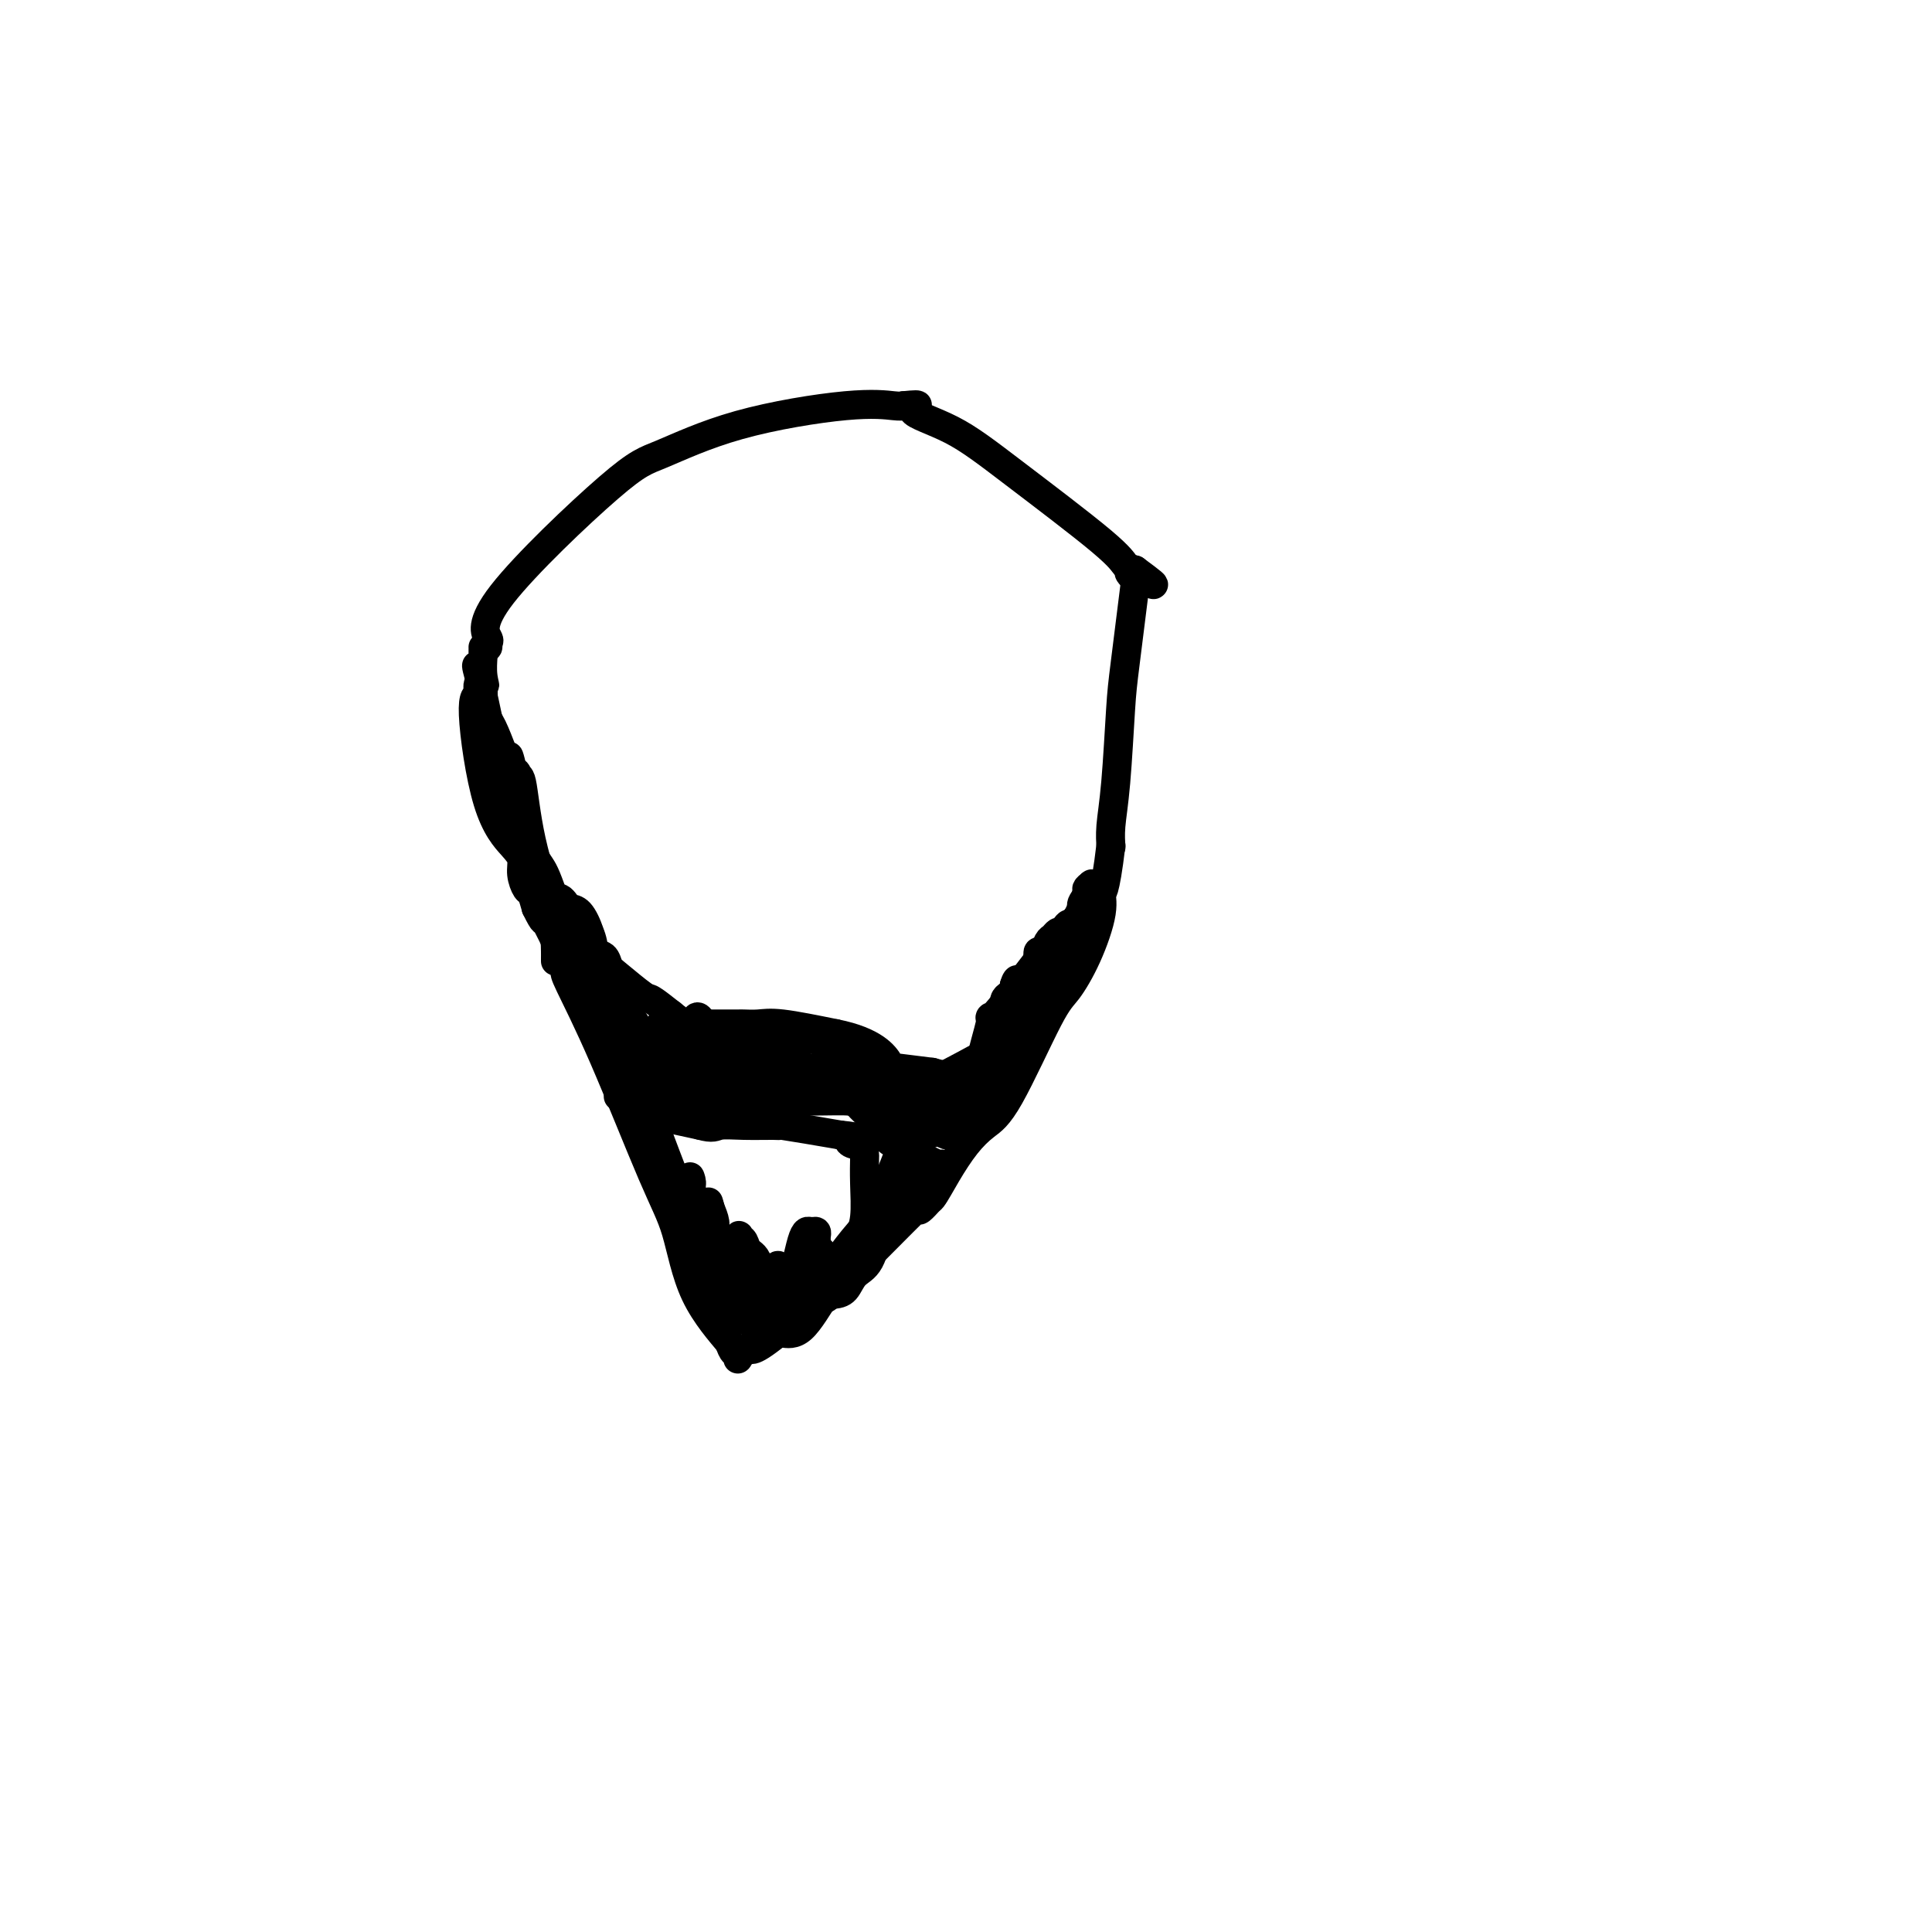 <svg viewBox='0 0 400 400' version='1.1' xmlns='http://www.w3.org/2000/svg' xmlns:xlink='http://www.w3.org/1999/xlink'><g fill='none' stroke='#000000' stroke-width='6' stroke-linecap='round' stroke-linejoin='round'><path d='M100,134c0.441,0.111 0.883,0.223 1,0c0.117,-0.223 -0.090,-0.780 0,-1c0.090,-0.220 0.478,-0.102 0,-1c-0.478,-0.898 -1.821,-2.812 3,-9c4.821,-6.188 15.806,-16.649 22,-22c6.194,-5.351 7.596,-5.591 11,-7c3.404,-1.409 8.809,-3.986 16,-6c7.191,-2.014 16.167,-3.465 22,-4c5.833,-0.535 8.524,-0.153 10,0c1.476,0.153 1.738,0.076 2,0'/><path d='M187,84c5.366,-0.544 1.780,0.095 2,1c0.220,0.905 4.247,2.074 8,4c3.753,1.926 7.233,4.609 13,9c5.767,4.391 13.822,10.490 18,14c4.178,3.510 4.479,4.431 5,5c0.521,0.569 1.260,0.784 2,1'/><path d='M235,118c7.467,5.467 2.133,2.133 0,1c-2.133,-1.133 -1.067,-0.067 0,1'/><path d='M235,120c0.108,-0.329 0.379,-2.150 0,1c-0.379,3.150 -1.408,11.272 -2,16c-0.592,4.728 -0.747,6.062 -1,10c-0.253,3.938 -0.604,10.478 -1,15c-0.396,4.522 -0.837,7.025 -1,9c-0.163,1.975 -0.046,3.421 0,4c0.046,0.579 0.023,0.289 0,0'/><path d='M230,175c-1.260,10.649 -1.911,9.772 -2,10c-0.089,0.228 0.385,1.562 0,4c-0.385,2.438 -1.628,5.978 -3,9c-1.372,3.022 -2.873,5.524 -4,7c-1.127,1.476 -1.880,1.926 -4,6c-2.120,4.074 -5.608,11.772 -8,16c-2.392,4.228 -3.688,4.987 -5,6c-1.312,1.013 -2.640,2.282 -4,4c-1.360,1.718 -2.751,3.886 -4,6c-1.249,2.114 -2.357,4.176 -3,5c-0.643,0.824 -0.822,0.412 -1,0'/><path d='M192,248c-2.862,3.770 -1.515,2.695 0,1c1.515,-1.695 3.200,-4.011 -1,0c-4.200,4.011 -14.285,14.349 -18,18c-3.715,3.651 -1.062,0.615 -2,1c-0.938,0.385 -5.469,4.193 -10,8'/><path d='M161,276c-6.034,4.895 -5.620,3.131 -6,3c-0.380,-0.131 -1.555,1.371 -2,2c-0.445,0.629 -0.161,0.385 0,0c0.161,-0.385 0.197,-0.911 0,-1c-0.197,-0.089 -0.628,0.260 -1,0c-0.372,-0.260 -0.686,-1.130 -1,-2'/><path d='M151,278c-1.698,-2.047 -4.942,-5.666 -7,-10c-2.058,-4.334 -2.930,-9.384 -4,-13c-1.070,-3.616 -2.339,-5.798 -5,-12c-2.661,-6.202 -6.713,-16.425 -10,-24c-3.287,-7.575 -5.808,-12.501 -7,-15c-1.192,-2.499 -1.055,-2.571 -1,-3c0.055,-0.429 0.027,-1.214 0,-2'/><path d='M117,199c-5.107,-12.526 -0.873,-4.340 0,-4c0.873,0.340 -1.614,-7.166 -3,-11c-1.386,-3.834 -1.671,-3.996 -3,-6c-1.329,-2.004 -3.701,-5.849 -5,-9c-1.299,-3.151 -1.525,-5.607 -2,-8c-0.475,-2.393 -1.200,-4.724 -2,-8c-0.800,-3.276 -1.677,-7.497 -2,-9c-0.323,-1.503 -0.092,-0.286 0,0c0.092,0.286 0.046,-0.357 0,-1'/><path d='M100,143c-2.630,-9.116 -0.705,-3.907 0,-2c0.705,1.907 0.189,0.511 0,-1c-0.189,-1.511 -0.051,-3.138 0,-4c0.051,-0.862 0.015,-0.961 0,-1c-0.015,-0.039 -0.007,-0.020 0,0'/><path d='M115,199c-0.002,-0.456 -0.003,-0.912 0,-1c0.003,-0.088 0.011,0.191 0,-1c-0.011,-1.191 -0.041,-3.854 -1,-8c-0.959,-4.146 -2.848,-9.777 -4,-15c-1.152,-5.223 -1.566,-10.039 -2,-12c-0.434,-1.961 -0.886,-1.066 -1,-1c-0.114,0.066 0.110,-0.695 0,-1c-0.110,-0.305 -0.555,-0.152 -1,0'/><path d='M106,160c-1.357,-6.263 -0.248,-2.420 0,-1c0.248,1.420 -0.364,0.417 -1,-1c-0.636,-1.417 -1.295,-3.248 -2,-5c-0.705,-1.752 -1.457,-3.426 -2,-4c-0.543,-0.574 -0.878,-0.047 -1,0c-0.122,0.047 -0.033,-0.385 0,-1c0.033,-0.615 0.009,-1.412 0,-2c-0.009,-0.588 -0.002,-0.966 0,-1c0.002,-0.034 0.001,0.276 0,0c-0.001,-0.276 -0.000,-1.138 0,-2'/><path d='M100,143c-1.179,-2.694 -1.126,-0.930 -1,0c0.126,0.930 0.325,1.025 0,1c-0.325,-0.025 -1.174,-0.170 -1,4c0.174,4.170 1.370,12.655 3,18c1.630,5.345 3.694,7.549 5,9c1.306,1.451 1.856,2.148 2,3c0.144,0.852 -0.116,1.857 0,3c0.116,1.143 0.608,2.423 1,3c0.392,0.577 0.683,0.451 1,1c0.317,0.549 0.658,1.775 1,3'/><path d='M111,188c1.846,3.779 1.462,2.228 2,3c0.538,0.772 2.000,3.867 3,6c1.000,2.133 1.538,3.305 2,4c0.462,0.695 0.846,0.913 1,1c0.154,0.087 0.077,0.044 0,0'/><path d='M128,227c0.030,-0.342 0.060,-0.683 0,-1c-0.060,-0.317 -0.210,-0.609 0,-1c0.210,-0.391 0.779,-0.882 1,-1c0.221,-0.118 0.094,0.137 0,0c-0.094,-0.137 -0.155,-0.667 0,-1c0.155,-0.333 0.526,-0.471 1,-1c0.474,-0.529 1.051,-1.450 2,-2c0.949,-0.550 2.271,-0.729 3,-1c0.729,-0.271 0.864,-0.636 1,-1'/><path d='M136,218c1.689,-1.785 1.911,-1.746 3,-2c1.089,-0.254 3.044,-0.800 4,-1c0.956,-0.200 0.911,-0.054 1,0c0.089,0.054 0.311,0.015 1,0c0.689,-0.015 1.844,-0.008 3,0'/><path d='M148,215c2.881,-0.447 4.085,-0.063 7,0c2.915,0.063 7.541,-0.194 11,0c3.459,0.194 5.750,0.839 7,1c1.250,0.161 1.459,-0.163 2,0c0.541,0.163 1.415,0.813 2,1c0.585,0.187 0.881,-0.089 1,0c0.119,0.089 0.059,0.545 0,1'/><path d='M178,218c4.713,0.462 1.497,0.116 1,1c-0.497,0.884 1.726,2.997 3,4c1.274,1.003 1.598,0.894 2,1c0.402,0.106 0.883,0.426 1,1c0.117,0.574 -0.128,1.400 0,2c0.128,0.600 0.631,0.973 1,1c0.369,0.027 0.604,-0.292 1,0c0.396,0.292 0.953,1.194 1,2c0.047,0.806 -0.415,1.516 0,2c0.415,0.484 1.708,0.742 3,1'/><path d='M191,233c2.431,2.563 2.009,1.471 2,1c-0.009,-0.471 0.393,-0.322 1,0c0.607,0.322 1.417,0.818 2,1c0.583,0.182 0.940,0.049 1,0c0.060,-0.049 -0.176,-0.013 0,0c0.176,0.013 0.765,0.004 1,0c0.235,-0.004 0.118,-0.002 0,0'/><path d='M134,228c0.002,-0.566 0.005,-1.132 0,-1c-0.005,0.132 -0.016,0.960 0,1c0.016,0.040 0.060,-0.710 0,0c-0.060,0.710 -0.222,2.881 0,4c0.222,1.119 0.829,1.186 1,1c0.171,-0.186 -0.094,-0.625 0,-1c0.094,-0.375 0.547,-0.688 1,-1'/><path d='M136,231c0.293,-0.027 0.025,-1.593 0,-2c-0.025,-0.407 0.192,0.347 0,1c-0.192,0.653 -0.794,1.205 0,4c0.794,2.795 2.983,7.833 4,11c1.017,3.167 0.861,4.465 1,5c0.139,0.535 0.573,0.308 1,0c0.427,-0.308 0.846,-0.698 1,-1c0.154,-0.302 0.044,-0.515 0,-1c-0.044,-0.485 -0.022,-1.243 0,-2'/><path d='M143,246c0.327,-1.014 0.143,-1.550 0,-2c-0.143,-0.450 -0.245,-0.814 0,1c0.245,1.814 0.836,5.807 1,9c0.164,3.193 -0.100,5.587 0,7c0.100,1.413 0.566,1.845 1,2c0.434,0.155 0.838,0.031 1,0c0.162,-0.031 0.082,0.030 0,0c-0.082,-0.030 -0.166,-0.151 0,-1c0.166,-0.849 0.583,-2.424 1,-4'/><path d='M147,258c0.149,-1.096 0.022,-1.336 0,-1c-0.022,0.336 0.061,1.247 0,2c-0.061,0.753 -0.265,1.348 0,3c0.265,1.652 0.999,4.360 2,5c1.001,0.640 2.268,-0.790 3,-2c0.732,-1.210 0.928,-2.201 1,-3c0.072,-0.799 0.019,-1.408 0,-2c-0.019,-0.592 -0.006,-1.169 0,-1c0.006,0.169 0.003,1.085 0,2'/><path d='M153,261c0.488,-0.503 -0.293,1.239 0,4c0.293,2.761 1.658,6.540 2,8c0.342,1.460 -0.339,0.601 0,-1c0.339,-1.601 1.699,-3.945 3,-6c1.301,-2.055 2.543,-3.823 3,-4c0.457,-0.177 0.131,1.235 0,2c-0.131,0.765 -0.065,0.882 0,1'/><path d='M161,265c0.225,0.636 0.787,0.725 1,1c0.213,0.275 0.078,0.737 0,1c-0.078,0.263 -0.098,0.329 0,0c0.098,-0.329 0.313,-1.053 1,-2c0.687,-0.947 1.844,-2.118 3,-3c1.156,-0.882 2.310,-1.476 3,-2c0.690,-0.524 0.917,-0.977 1,-1c0.083,-0.023 0.022,0.383 0,1c-0.022,0.617 -0.006,1.444 0,2c0.006,0.556 0.002,0.842 0,1c-0.002,0.158 -0.000,0.188 0,0c0.000,-0.188 0.000,-0.594 0,-1'/><path d='M170,262c1.453,-0.886 0.586,-1.600 0,-2c-0.586,-0.400 -0.892,-0.485 -1,-1c-0.108,-0.515 -0.018,-1.460 0,-2c0.018,-0.540 -0.037,-0.677 0,-1c0.037,-0.323 0.164,-0.833 0,-1c-0.164,-0.167 -0.620,0.009 -1,0c-0.380,-0.009 -0.684,-0.202 -1,0c-0.316,0.202 -0.643,0.799 -1,2c-0.357,1.201 -0.743,3.005 -1,4c-0.257,0.995 -0.383,1.182 -1,2c-0.617,0.818 -1.723,2.269 -2,3c-0.277,0.731 0.276,0.742 0,1c-0.276,0.258 -1.382,0.762 -2,1c-0.618,0.238 -0.748,0.211 -1,0c-0.252,-0.211 -0.626,-0.605 -1,-1'/><path d='M158,267c-1.354,0.568 -0.740,-3.012 -1,-5c-0.260,-1.988 -1.393,-2.383 -2,-3c-0.607,-0.617 -0.688,-1.456 -1,-2c-0.312,-0.544 -0.854,-0.794 -1,-1c-0.146,-0.206 0.104,-0.367 0,0c-0.104,0.367 -0.563,1.261 -1,2c-0.437,0.739 -0.853,1.322 -1,2c-0.147,0.678 -0.026,1.451 0,2c0.026,0.549 -0.045,0.874 0,1c0.045,0.126 0.205,0.053 0,0c-0.205,-0.053 -0.777,-0.087 -1,0c-0.223,0.087 -0.098,0.295 0,0c0.098,-0.295 0.167,-1.093 0,-2c-0.167,-0.907 -0.571,-1.924 -1,-3c-0.429,-1.076 -0.885,-2.213 -1,-3c-0.115,-0.787 0.110,-1.225 0,-2c-0.110,-0.775 -0.555,-1.888 -1,-3'/><path d='M147,250c-0.618,-2.101 -0.165,-0.853 0,0c0.165,0.853 0.040,1.310 0,2c-0.040,0.690 0.005,1.613 0,2c-0.005,0.387 -0.061,0.237 0,1c0.061,0.763 0.240,2.438 1,4c0.760,1.562 2.102,3.013 3,4c0.898,0.987 1.354,1.512 2,3c0.646,1.488 1.483,3.940 2,5c0.517,1.060 0.716,0.729 1,1c0.284,0.271 0.655,1.144 1,2c0.345,0.856 0.664,1.696 1,2c0.336,0.304 0.690,0.073 1,0c0.310,-0.073 0.575,0.011 1,0c0.425,-0.011 1.011,-0.116 2,0c0.989,0.116 2.382,0.454 4,-1c1.618,-1.454 3.462,-4.701 5,-7c1.538,-2.299 2.769,-3.649 4,-5'/><path d='M175,263c1.395,-1.812 0.383,-0.341 0,0c-0.383,0.341 -0.135,-0.446 0,-1c0.135,-0.554 0.158,-0.875 1,-2c0.842,-1.125 2.504,-3.054 4,-5c1.496,-1.946 2.826,-3.909 4,-5c1.174,-1.091 2.193,-1.312 3,-2c0.807,-0.688 1.404,-1.844 2,-3'/><path d='M189,245c2.320,-2.886 1.118,-1.100 1,-1c-0.118,0.100 0.846,-1.487 2,-2c1.154,-0.513 2.497,0.048 3,0c0.503,-0.048 0.166,-0.703 0,-1c-0.166,-0.297 -0.160,-0.234 0,0c0.160,0.234 0.474,0.638 -1,0c-1.474,-0.638 -4.737,-2.319 -8,-4'/><path d='M186,237c-1.820,-0.837 -1.870,-0.429 -2,-1c-0.130,-0.571 -0.342,-2.120 -1,-3c-0.658,-0.880 -1.764,-1.092 -3,-2c-1.236,-0.908 -2.602,-2.514 -3,-3c-0.398,-0.486 0.172,0.147 0,0c-0.172,-0.147 -1.086,-1.073 -2,-2'/><path d='M175,226c-2.735,-2.292 -4.073,-2.522 -5,-3c-0.927,-0.478 -1.443,-1.204 -3,-2c-1.557,-0.796 -4.156,-1.663 -5,-2c-0.844,-0.337 0.067,-0.143 0,0c-0.067,0.143 -1.114,0.234 -2,0c-0.886,-0.234 -1.613,-0.792 -2,-1c-0.387,-0.208 -0.434,-0.066 -1,0c-0.566,0.066 -1.653,0.056 -3,0c-1.347,-0.056 -2.956,-0.159 -4,0c-1.044,0.159 -1.522,0.579 -2,1'/><path d='M148,219c-3.691,0.182 -5.917,0.637 -7,1c-1.083,0.363 -1.022,0.633 -1,1c0.022,0.367 0.006,0.830 0,1c-0.006,0.170 -0.002,0.045 0,0c0.002,-0.045 0.000,-0.012 0,0c-0.000,0.012 -0.000,0.003 1,0c1.000,-0.003 3.000,-0.002 5,0'/><path d='M146,222c1.134,0.321 1.468,0.124 2,0c0.532,-0.124 1.261,-0.174 4,0c2.739,0.174 7.487,0.571 10,1c2.513,0.429 2.792,0.888 5,1c2.208,0.112 6.347,-0.124 8,0c1.653,0.124 0.822,0.608 1,1c0.178,0.392 1.365,0.694 2,1c0.635,0.306 0.716,0.618 1,1c0.284,0.382 0.769,0.834 1,1c0.231,0.166 0.209,0.048 0,0c-0.209,-0.048 -0.604,-0.024 -1,0'/><path d='M179,228c0.179,0.619 -1.374,0.165 -3,0c-1.626,-0.165 -3.327,-0.043 -11,0c-7.673,0.043 -21.319,0.008 -27,0c-5.681,-0.008 -3.397,0.013 -3,0c0.397,-0.013 -1.093,-0.059 -2,0c-0.907,0.059 -1.230,0.222 -1,0c0.230,-0.222 1.015,-0.830 1,-1c-0.015,-0.170 -0.829,0.099 1,-1c1.829,-1.099 6.300,-3.565 9,-5c2.700,-1.435 3.629,-1.839 5,-2c1.371,-0.161 3.186,-0.081 5,0'/><path d='M153,219c3.752,-1.392 2.632,-0.373 3,0c0.368,0.373 2.224,0.100 3,0c0.776,-0.100 0.471,-0.028 1,0c0.529,0.028 1.893,0.012 2,0c0.107,-0.012 -1.041,-0.021 -2,0c-0.959,0.021 -1.728,0.072 -2,0c-0.272,-0.072 -0.048,-0.265 -1,0c-0.952,0.265 -3.079,0.989 -5,2c-1.921,1.011 -3.636,2.310 -5,3c-1.364,0.690 -2.376,0.773 -3,1c-0.624,0.227 -0.860,0.600 -1,1c-0.140,0.400 -0.183,0.829 0,1c0.183,0.171 0.591,0.086 1,0'/><path d='M144,227c-2.110,1.266 1.614,0.430 4,0c2.386,-0.430 3.434,-0.455 5,-1c1.566,-0.545 3.650,-1.610 6,-2c2.350,-0.390 4.966,-0.105 6,0c1.034,0.105 0.487,0.028 1,0c0.513,-0.028 2.085,-0.009 3,0c0.915,0.009 1.174,0.006 2,0c0.826,-0.006 2.218,-0.015 3,0c0.782,0.015 0.954,0.055 1,0c0.046,-0.055 -0.034,-0.204 0,0c0.034,0.204 0.180,0.762 0,1c-0.180,0.238 -0.687,0.157 -1,0c-0.313,-0.157 -0.430,-0.388 -3,0c-2.570,0.388 -7.591,1.397 -13,2c-5.409,0.603 -11.204,0.802 -17,1'/><path d='M141,228c-7.132,0.633 -8.464,0.217 -9,0c-0.536,-0.217 -0.278,-0.233 0,0c0.278,0.233 0.575,0.717 0,1c-0.575,0.283 -2.021,0.367 0,1c2.021,0.633 7.511,1.817 13,3'/><path d='M145,233c2.705,0.773 2.968,0.206 4,0c1.032,-0.206 2.832,-0.050 5,0c2.168,0.050 4.705,-0.007 6,0c1.295,0.007 1.349,0.079 1,0c-0.349,-0.079 -1.100,-0.308 1,0c2.100,0.308 7.050,1.154 12,2'/><path d='M174,235c4.911,0.472 2.689,0.652 2,1c-0.689,0.348 0.155,0.864 1,1c0.845,0.136 1.690,-0.108 2,0c0.310,0.108 0.084,0.570 0,1c-0.084,0.430 -0.026,0.830 0,1c0.026,0.170 0.022,0.112 0,1c-0.022,0.888 -0.061,2.724 0,5c0.061,2.276 0.223,4.991 0,7c-0.223,2.009 -0.829,3.310 -1,4c-0.171,0.690 0.094,0.769 0,1c-0.094,0.231 -0.547,0.616 -1,1'/><path d='M177,258c-0.313,3.172 -0.095,1.601 0,1c0.095,-0.601 0.067,-0.234 0,0c-0.067,0.234 -0.173,0.333 0,0c0.173,-0.333 0.624,-1.100 2,-4c1.376,-2.900 3.678,-7.935 5,-11c1.322,-3.065 1.663,-4.162 2,-5c0.337,-0.838 0.668,-1.419 1,-2'/><path d='M187,237c1.485,-3.345 0.198,-1.209 0,-1c-0.198,0.209 0.692,-1.509 1,-2c0.308,-0.491 0.035,0.244 0,1c-0.035,0.756 0.167,1.532 0,3c-0.167,1.468 -0.705,3.630 -1,5c-0.295,1.370 -0.347,1.950 -2,4c-1.653,2.050 -4.907,5.570 -7,8c-2.093,2.430 -3.025,3.770 -4,5c-0.975,1.230 -1.993,2.352 -3,3c-1.007,0.648 -2.004,0.824 -3,1'/><path d='M168,264c-2.990,2.957 -1.966,1.848 -2,2c-0.034,0.152 -1.124,1.563 -2,2c-0.876,0.437 -1.536,-0.101 -2,0c-0.464,0.101 -0.733,0.842 -1,1c-0.267,0.158 -0.534,-0.265 -1,0c-0.466,0.265 -1.133,1.219 -3,0c-1.867,-1.219 -4.933,-4.609 -8,-8'/><path d='M149,261c-1.463,-1.283 -1.119,-0.490 -1,0c0.119,0.490 0.015,0.679 0,1c-0.015,0.321 0.059,0.775 0,1c-0.059,0.225 -0.251,0.222 0,1c0.251,0.778 0.946,2.338 2,4c1.054,1.662 2.467,3.426 3,4c0.533,0.574 0.184,-0.042 0,0c-0.184,0.042 -0.204,0.743 0,1c0.204,0.257 0.632,0.069 1,0c0.368,-0.069 0.677,-0.020 1,0c0.323,0.020 0.662,0.010 1,0'/><path d='M156,273c1.009,0.867 0.531,0.534 2,0c1.469,-0.534 4.883,-1.269 7,-2c2.117,-0.731 2.936,-1.460 3,-2c0.064,-0.540 -0.629,-0.893 0,-1c0.629,-0.107 2.578,0.030 4,0c1.422,-0.030 2.317,-0.228 3,-1c0.683,-0.772 1.153,-2.120 2,-3c0.847,-0.880 2.072,-1.293 3,-3c0.928,-1.707 1.559,-4.707 2,-6c0.441,-1.293 0.692,-0.878 1,-2c0.308,-1.122 0.674,-3.781 1,-5c0.326,-1.219 0.613,-0.997 1,-1c0.387,-0.003 0.873,-0.232 1,-1c0.127,-0.768 -0.107,-2.077 0,-3c0.107,-0.923 0.553,-1.462 1,-2'/><path d='M187,241c2.083,-4.406 1.290,-2.419 1,-2c-0.290,0.419 -0.079,-0.728 0,-1c0.079,-0.272 0.024,0.330 0,-1c-0.024,-1.330 -0.019,-4.592 0,-6c0.019,-1.408 0.051,-0.962 0,-1c-0.051,-0.038 -0.186,-0.560 0,-1c0.186,-0.440 0.693,-0.799 0,-1c-0.693,-0.201 -2.585,-0.242 -4,-1c-1.415,-0.758 -2.353,-2.231 -3,-3c-0.647,-0.769 -1.002,-0.835 -1,-1c0.002,-0.165 0.361,-0.431 0,-1c-0.361,-0.569 -1.442,-1.443 -2,-2c-0.558,-0.557 -0.593,-0.799 -1,-1c-0.407,-0.201 -1.187,-0.362 -2,-1c-0.813,-0.638 -1.661,-1.754 -2,-2c-0.339,-0.246 -0.170,0.377 0,1'/><path d='M173,217c-2.353,-1.541 -0.735,0.107 0,1c0.735,0.893 0.586,1.031 0,1c-0.586,-0.031 -1.610,-0.229 -2,0c-0.390,0.229 -0.146,0.887 0,1c0.146,0.113 0.196,-0.320 0,0c-0.196,0.320 -0.637,1.393 -1,2c-0.363,0.607 -0.649,0.750 -1,1c-0.351,0.250 -0.767,0.609 -1,1c-0.233,0.391 -0.284,0.813 0,1c0.284,0.187 0.902,0.138 1,0c0.098,-0.138 -0.324,-0.367 0,-1c0.324,-0.633 1.395,-1.670 2,-2c0.605,-0.330 0.744,0.049 1,0c0.256,-0.049 0.628,-0.524 1,-1'/><path d='M173,221c0.939,-0.520 0.787,-0.321 1,0c0.213,0.321 0.791,0.762 1,1c0.209,0.238 0.050,0.272 0,1c-0.050,0.728 0.007,2.151 0,3c-0.007,0.849 -0.080,1.124 0,1c0.080,-0.124 0.313,-0.646 0,-1c-0.313,-0.354 -1.174,-0.539 -2,-1c-0.826,-0.461 -1.619,-1.198 -3,-2c-1.381,-0.802 -3.349,-1.669 -5,-2c-1.651,-0.331 -2.984,-0.127 -5,0c-2.016,0.127 -4.714,0.178 -7,0c-2.286,-0.178 -4.159,-0.584 -5,-1c-0.841,-0.416 -0.648,-0.844 -1,-1c-0.352,-0.156 -1.249,-0.042 -2,0c-0.751,0.042 -1.358,0.012 -2,0c-0.642,-0.012 -1.321,-0.006 -2,0'/><path d='M141,219c-3.846,-0.309 -1.461,-0.082 -1,0c0.461,0.082 -1.000,0.019 -2,0c-1.000,-0.019 -1.537,0.006 -2,0c-0.463,-0.006 -0.851,-0.041 -1,0c-0.149,0.041 -0.059,0.160 0,0c0.059,-0.160 0.088,-0.600 0,-1c-0.088,-0.400 -0.293,-0.762 -1,-2c-0.707,-1.238 -1.916,-3.354 -3,-5c-1.084,-1.646 -2.042,-2.823 -3,-4'/><path d='M128,207c-1.934,-3.309 -3.268,-5.580 -4,-7c-0.732,-1.420 -0.862,-1.987 -1,-3c-0.138,-1.013 -0.286,-2.470 -1,-4c-0.714,-1.530 -1.996,-3.132 -3,-4c-1.004,-0.868 -1.732,-1.003 -2,-1c-0.268,0.003 -0.077,0.144 0,1c0.077,0.856 0.038,2.428 0,4'/><path d='M117,193c2.131,4.819 8.459,14.865 11,19c2.541,4.135 1.294,2.359 1,2c-0.294,-0.359 0.364,0.697 1,2c0.636,1.303 1.248,2.851 2,4c0.752,1.149 1.643,1.900 2,2c0.357,0.100 0.178,-0.450 0,-1'/><path d='M134,221c2.246,3.395 -0.640,-2.117 -2,-5c-1.360,-2.883 -1.193,-3.137 -2,-5c-0.807,-1.863 -2.587,-5.336 -4,-8c-1.413,-2.664 -2.459,-4.521 -3,-6c-0.541,-1.479 -0.579,-2.582 -1,-4c-0.421,-1.418 -1.226,-3.151 -2,-4c-0.774,-0.849 -1.517,-0.815 -2,-1c-0.483,-0.185 -0.707,-0.588 -1,-1c-0.293,-0.412 -0.655,-0.832 -1,-1c-0.345,-0.168 -0.672,-0.084 -1,0'/><path d='M115,186c-1.113,-0.826 -1.395,-1.392 -1,-1c0.395,0.392 1.468,1.741 3,4c1.532,2.259 3.524,5.429 5,7c1.476,1.571 2.435,1.543 3,2c0.565,0.457 0.737,1.399 1,2c0.263,0.601 0.617,0.862 2,2c1.383,1.138 3.795,3.152 5,4c1.205,0.848 1.201,0.528 2,1c0.799,0.472 2.399,1.736 4,3'/><path d='M139,210c4.788,3.955 4.758,1.844 5,1c0.242,-0.844 0.758,-0.419 1,0c0.242,0.419 0.212,0.834 0,1c-0.212,0.166 -0.606,0.083 -1,0'/><path d='M144,212c0.708,0.536 -0.024,0.876 0,1c0.024,0.124 0.802,0.033 0,0c-0.802,-0.033 -3.185,-0.008 -4,0c-0.815,0.008 -0.061,-0.001 0,0c0.061,0.001 -0.571,0.010 -1,0c-0.429,-0.010 -0.654,-0.041 -1,0c-0.346,0.041 -0.813,0.155 -1,0c-0.187,-0.155 -0.093,-0.577 0,-1'/><path d='M137,212c-0.843,0.000 0.548,0.000 1,0c0.452,-0.000 -0.035,-0.000 2,0c2.035,0.000 6.592,0.000 9,0c2.408,-0.000 2.666,-0.002 3,0c0.334,0.002 0.744,0.006 1,0c0.256,-0.006 0.357,-0.022 1,0c0.643,0.022 1.827,0.083 3,0c1.173,-0.083 2.335,-0.309 5,0c2.665,0.309 6.832,1.155 11,2'/><path d='M173,214c8.051,1.604 10.179,4.616 11,6c0.821,1.384 0.337,1.142 0,1c-0.337,-0.142 -0.525,-0.183 1,0c1.525,0.183 4.762,0.592 8,1'/><path d='M193,222c3.907,1.177 3.673,0.119 4,0c0.327,-0.119 1.215,0.700 2,1c0.785,0.300 1.466,0.080 2,0c0.534,-0.080 0.922,-0.022 1,0c0.078,0.022 -0.154,0.006 0,0c0.154,-0.006 0.695,-0.002 1,0c0.305,0.002 0.373,0.000 1,0c0.627,-0.000 1.814,-0.000 3,0'/><path d='M207,223c2.400,0.081 1.401,-0.215 1,0c-0.401,0.215 -0.204,0.941 0,1c0.204,0.059 0.414,-0.548 0,0c-0.414,0.548 -1.451,2.250 -2,3c-0.549,0.750 -0.609,0.548 -2,1c-1.391,0.452 -4.112,1.558 -6,2c-1.888,0.442 -2.944,0.221 -4,0'/><path d='M194,230c-3.204,0.012 -5.214,-1.458 -6,-2c-0.786,-0.542 -0.349,-0.156 0,0c0.349,0.156 0.609,0.083 1,0c0.391,-0.083 0.913,-0.176 1,0c0.087,0.176 -0.261,0.622 2,0c2.261,-0.622 7.130,-2.311 12,-4'/><path d='M204,224c3.388,-0.631 3.857,-0.207 4,0c0.143,0.207 -0.040,0.199 0,0c0.040,-0.199 0.303,-0.588 0,0c-0.303,0.588 -1.172,2.152 -2,3c-0.828,0.848 -1.614,0.980 -2,1c-0.386,0.020 -0.373,-0.072 -1,1c-0.627,1.072 -1.893,3.306 -3,3c-1.107,-0.306 -2.053,-3.153 -3,-6'/><path d='M197,226c-0.355,-1.321 0.259,-1.622 0,-2c-0.259,-0.378 -1.390,-0.832 -2,-1c-0.610,-0.168 -0.699,-0.048 -2,0c-1.301,0.048 -3.812,0.026 -5,0c-1.188,-0.026 -1.051,-0.056 -1,0c0.051,0.056 0.017,0.197 0,1c-0.017,0.803 -0.018,2.267 0,3c0.018,0.733 0.055,0.735 0,1c-0.055,0.265 -0.200,0.793 0,1c0.200,0.207 0.746,0.094 1,0c0.254,-0.094 0.215,-0.170 1,-1c0.785,-0.830 2.392,-2.415 4,-4'/><path d='M193,224c3.722,-1.941 10.029,-5.293 13,-7c2.971,-1.707 2.608,-1.767 3,-2c0.392,-0.233 1.541,-0.638 2,-1c0.459,-0.362 0.230,-0.681 0,-1'/><path d='M211,213c2.732,-2.171 0.560,-2.097 0,-3c-0.560,-0.903 0.490,-2.782 1,-4c0.510,-1.218 0.479,-1.775 1,-3c0.521,-1.225 1.593,-3.120 2,-4c0.407,-0.880 0.151,-0.746 0,-1c-0.151,-0.254 -0.195,-0.895 0,-1c0.195,-0.105 0.630,0.325 1,0c0.370,-0.325 0.677,-1.407 1,-2c0.323,-0.593 0.664,-0.698 1,-1c0.336,-0.302 0.667,-0.801 1,-1c0.333,-0.199 0.666,-0.100 1,0'/><path d='M220,193c1.715,-3.159 1.503,-1.057 2,-1c0.497,0.057 1.702,-1.929 2,-3c0.298,-1.071 -0.312,-1.225 0,-2c0.312,-0.775 1.546,-2.170 2,-3c0.454,-0.830 0.130,-1.094 0,-1c-0.130,0.094 -0.065,0.547 0,1'/><path d='M226,184c0.625,-1.424 -0.813,-0.485 -1,0c-0.187,0.485 0.876,0.515 -2,6c-2.876,5.485 -9.690,16.426 -12,21c-2.310,4.574 -0.114,2.783 0,3c0.114,0.217 -1.854,2.443 -3,4c-1.146,1.557 -1.470,2.445 -2,3c-0.530,0.555 -1.265,0.778 -2,1'/><path d='M204,222c-3.069,3.518 0.258,-6.687 1,-10c0.742,-3.313 -1.100,0.267 1,-2c2.100,-2.267 8.142,-10.379 11,-14c2.858,-3.621 2.531,-2.749 3,-3c0.469,-0.251 1.735,-1.626 3,-3'/><path d='M223,190c3.324,-3.660 2.636,-1.810 3,-2c0.364,-0.190 1.782,-2.420 2,-3c0.218,-0.580 -0.765,0.488 -1,1c-0.235,0.512 0.277,0.466 0,1c-0.277,0.534 -1.342,1.648 -2,3c-0.658,1.352 -0.908,2.941 -1,4c-0.092,1.059 -0.026,1.588 0,2c0.026,0.412 0.013,0.706 0,1'/><path d='M224,197c-0.706,2.409 -0.473,2.431 -1,3c-0.527,0.569 -1.816,1.686 -3,3c-1.184,1.314 -2.264,2.824 -3,4c-0.736,1.176 -1.129,2.017 -2,3c-0.871,0.983 -2.222,2.109 -3,3c-0.778,0.891 -0.985,1.548 -1,2c-0.015,0.452 0.161,0.698 0,1c-0.161,0.302 -0.659,0.658 -1,1c-0.341,0.342 -0.526,0.669 -1,1c-0.474,0.331 -1.237,0.665 -2,1'/><path d='M207,219c-2.629,3.435 -0.700,1.022 0,0c0.700,-1.022 0.173,-0.655 0,-1c-0.173,-0.345 0.009,-1.403 0,-3c-0.009,-1.597 -0.209,-3.734 0,-5c0.209,-1.266 0.827,-1.663 1,-2c0.173,-0.337 -0.097,-0.615 0,-1c0.097,-0.385 0.562,-0.876 1,-1c0.438,-0.124 0.849,0.121 1,0c0.151,-0.121 0.043,-0.606 0,-1c-0.043,-0.394 -0.022,-0.697 0,-1'/><path d='M210,204c0.689,-2.333 0.911,-0.667 1,0c0.089,0.667 0.044,0.333 0,0'/></g>
</svg>